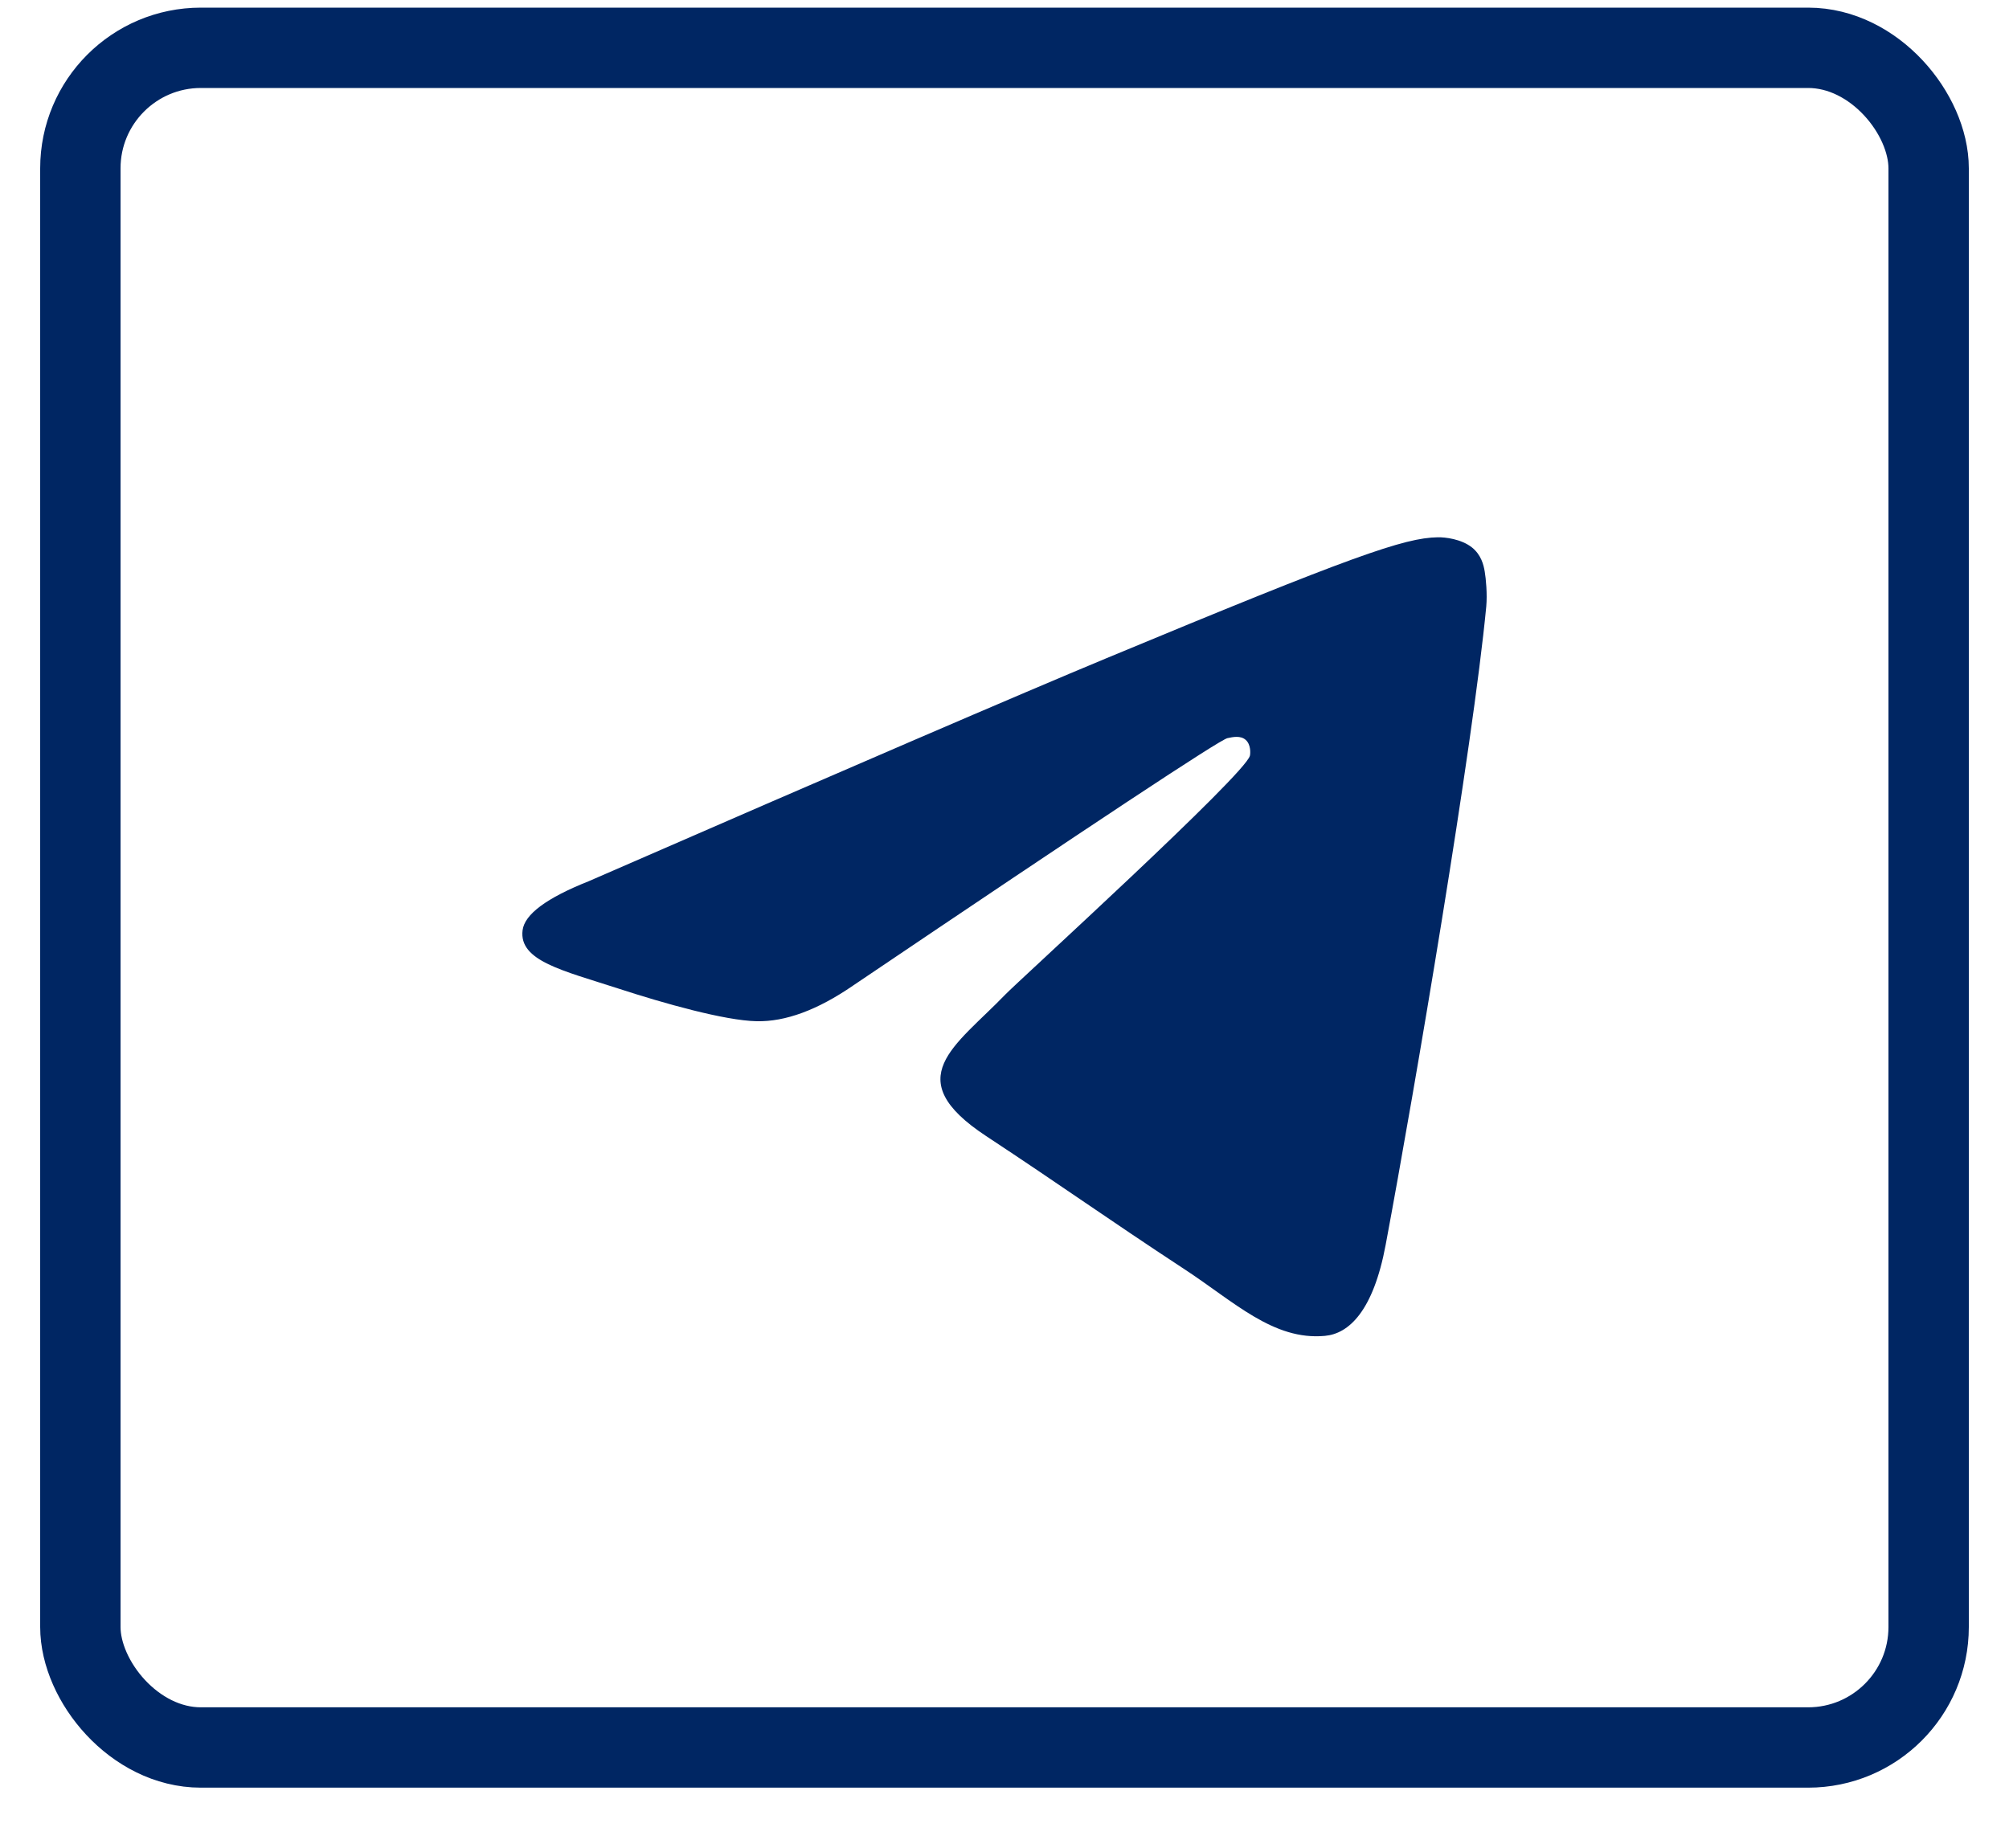 <?xml version="1.0" encoding="UTF-8"?> <svg xmlns="http://www.w3.org/2000/svg" width="25" height="23" viewBox="0 0 25 23" fill="none"><rect x="1" y="0.595" width="23" height="21.154" rx="1.5" stroke="#002663"></rect><g clip-path="url(#clip0_38_5750)"><path fill-rule="evenodd" clip-rule="evenodd" d="M7.325 10.968C10.546 9.564 12.694 8.639 13.769 8.192C16.837 6.916 17.475 6.694 17.891 6.687C17.982 6.685 18.186 6.708 18.319 6.815C18.431 6.906 18.462 7.028 18.476 7.114C18.491 7.2 18.509 7.396 18.495 7.549C18.328 9.297 17.609 13.537 17.243 15.494C17.088 16.322 16.783 16.599 16.488 16.626C15.846 16.686 15.359 16.202 14.737 15.795C13.765 15.157 13.215 14.761 12.271 14.139C11.18 13.42 11.887 13.024 12.509 12.379C12.672 12.21 15.499 9.638 15.554 9.405C15.561 9.376 15.567 9.267 15.502 9.209C15.438 9.152 15.343 9.172 15.274 9.187C15.176 9.209 13.623 10.236 10.613 12.268C10.172 12.571 9.773 12.718 9.415 12.71C9.02 12.702 8.261 12.488 7.697 12.304C7.005 12.079 6.455 11.96 6.503 11.578C6.528 11.379 6.802 11.176 7.325 10.968Z" fill="#002663"></path></g><defs><clipPath id="clip0_38_5750"><rect width="12" height="12" fill="white" transform="translate(6.5 5.658)"></rect></clipPath></defs></svg> 